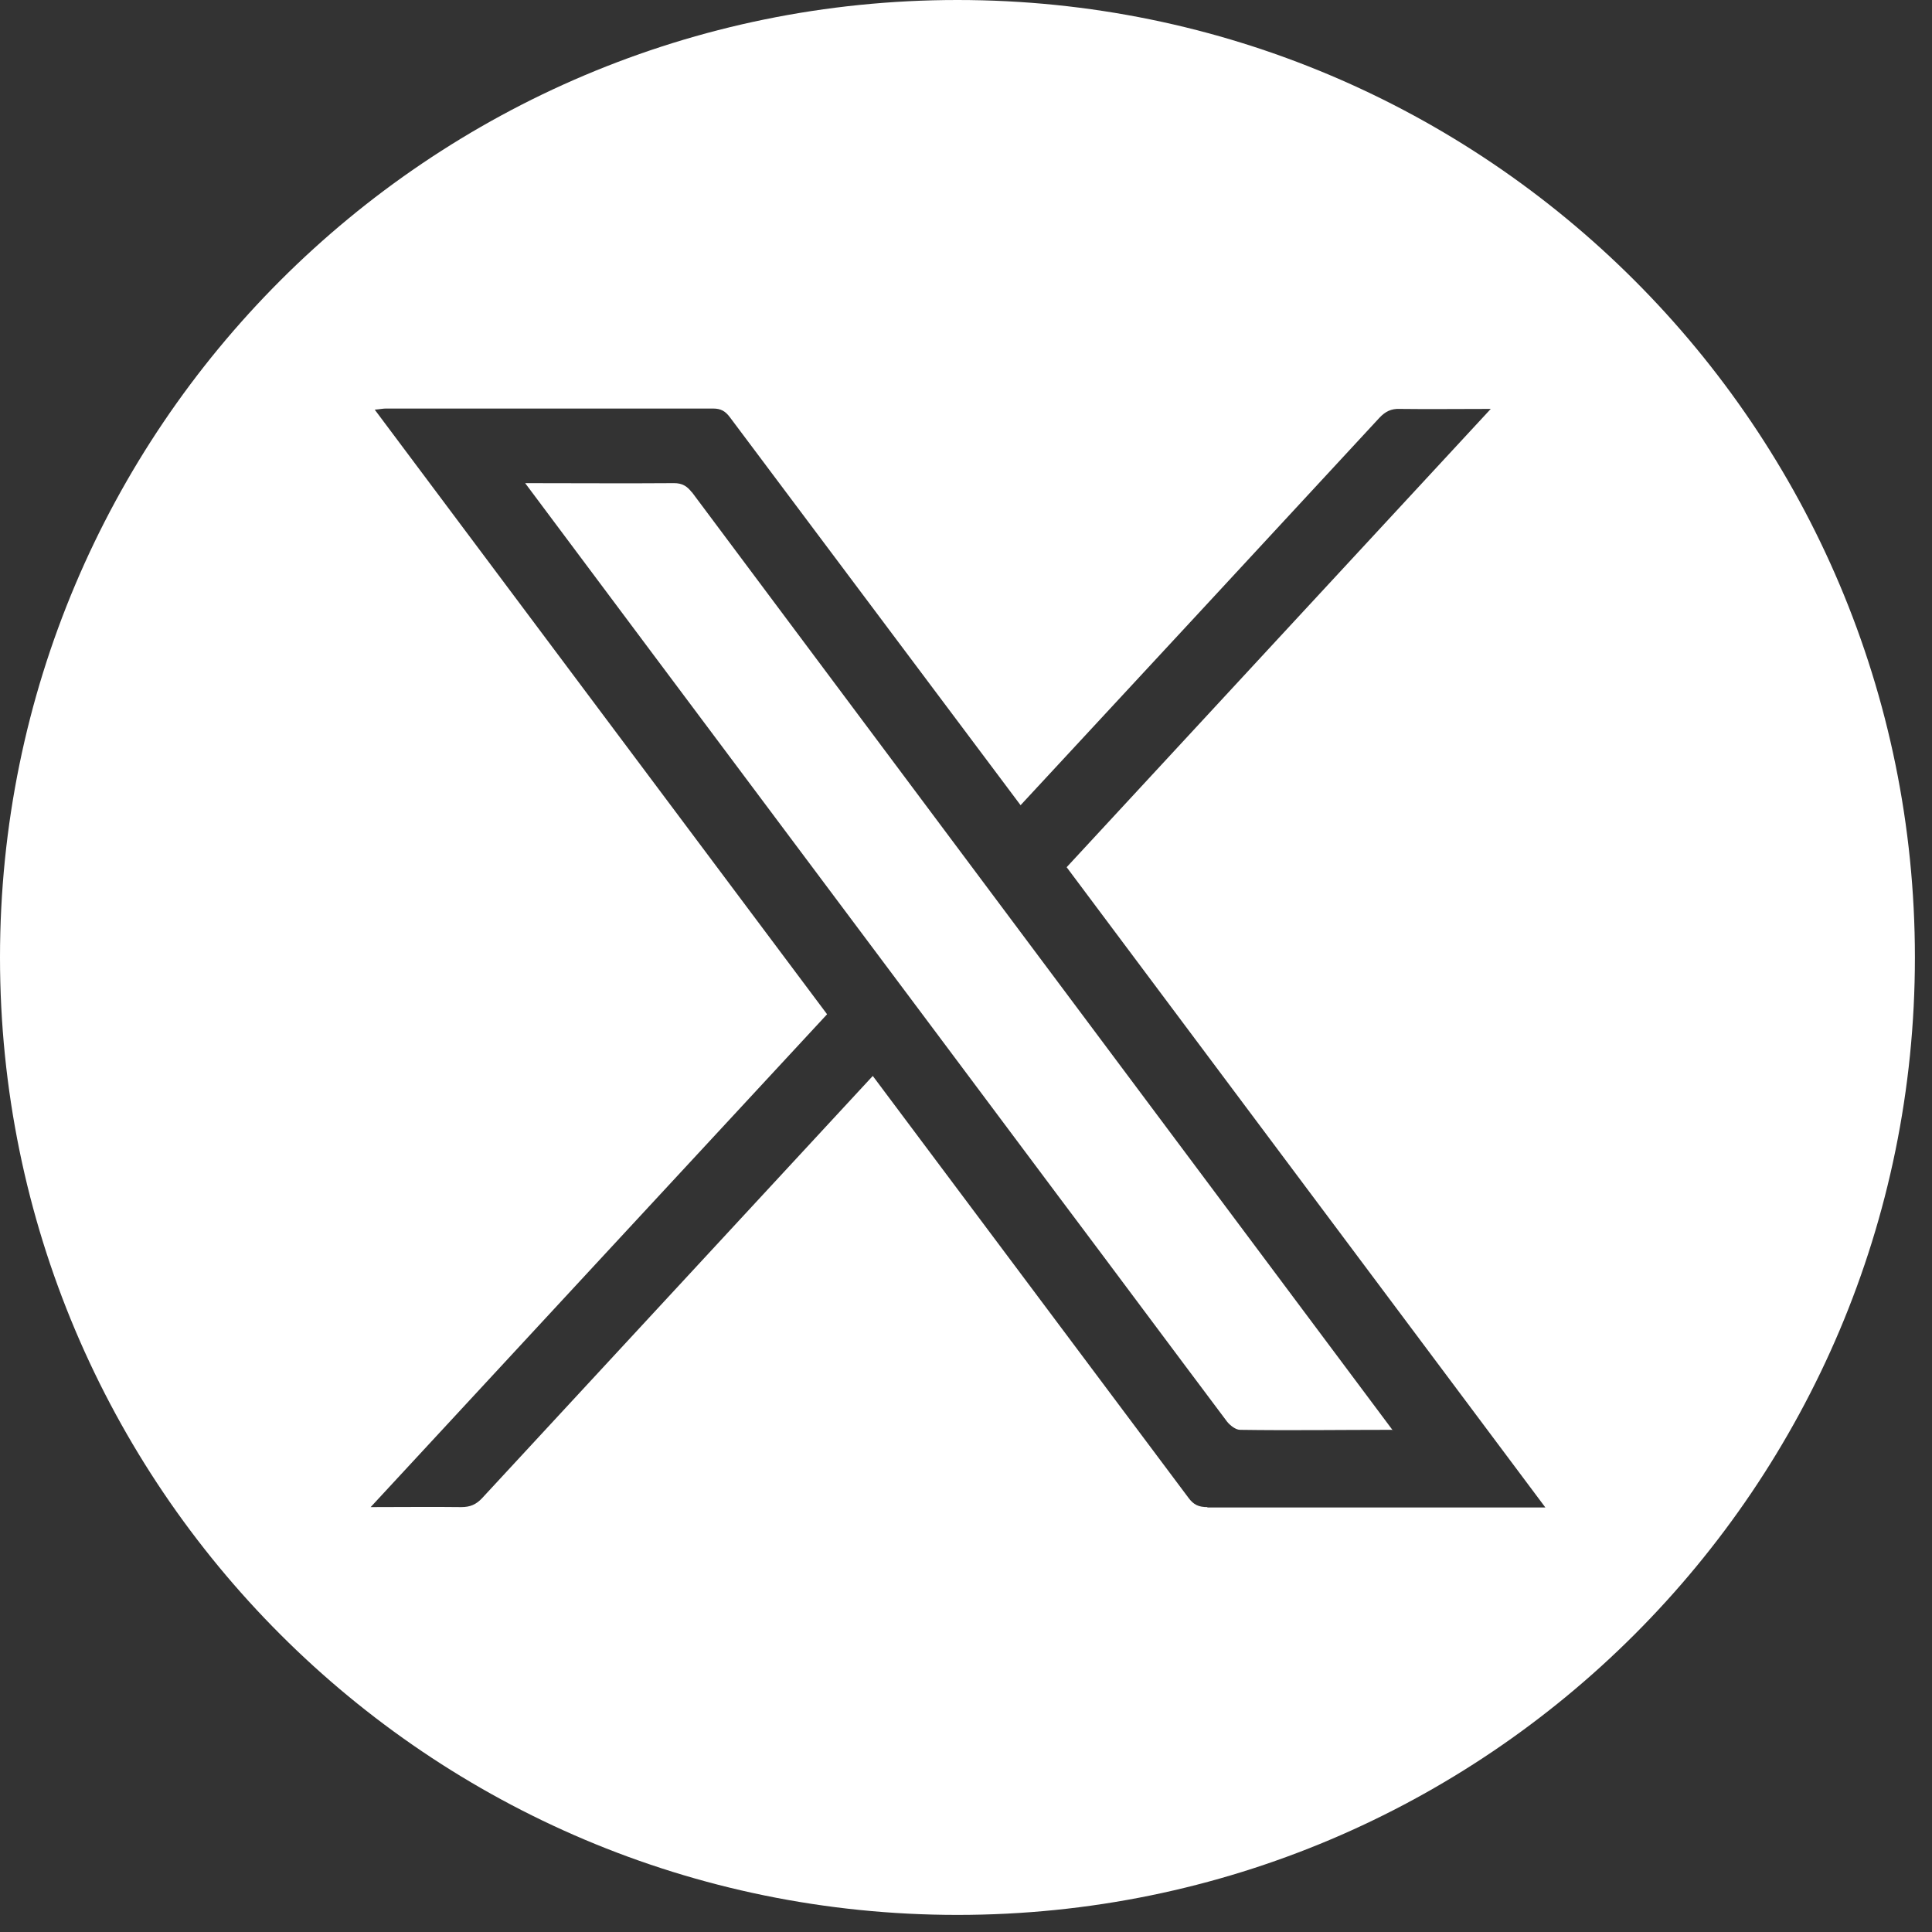 <?xml version="1.0" encoding="UTF-8"?>
<svg xmlns="http://www.w3.org/2000/svg" width="52" height="52" viewBox="0 0 52 52" fill="none">
  <rect x="0" y="0" width="52" height="52" fill="#333333" stroke="none"/>
  <path d="M25.77 0C11.536 0 0 11.536 0 25.77C0 40.005 11.536 51.54 25.77 51.54C40.005 51.54 51.54 40.005 51.54 25.77C51.54 11.536 40.005 0 25.77 0ZM32.497 40.564C32.267 40.564 32.127 40.504 31.988 40.314L23.491 28.959L12.975 40.324C12.815 40.494 12.655 40.564 12.415 40.564C11.636 40.554 10.856 40.564 9.976 40.564C14.104 36.106 18.173 31.708 22.261 27.299C18.203 21.881 14.165 16.474 10.086 11.026C10.216 11.016 10.306 10.996 10.386 10.996C13.325 10.996 16.264 10.996 19.193 10.996C19.402 10.996 19.522 11.066 19.642 11.226L27.469 21.672C30.168 18.763 34.437 14.155 37.126 11.246C37.285 11.076 37.446 10.996 37.675 11.006C38.455 11.016 39.235 11.006 40.124 11.006C36.286 15.154 32.507 19.233 28.709 23.341C32.987 29.069 37.285 34.806 41.594 40.574C38.735 40.574 35.316 40.574 32.497 40.574V40.564Z" fill="white"></path>
  <path d="M18.623 13.254C18.493 13.084 18.363 13.004 18.143 13.004C16.904 13.014 15.374 13.004 14.135 13.004C18.173 18.412 24.471 26.819 28.509 32.226C30.019 34.236 31.518 36.255 33.027 38.264C33.107 38.364 33.257 38.484 33.377 38.484C34.717 38.504 36.066 38.484 37.476 38.484C31.268 30.177 24.821 21.541 18.613 13.234L18.623 13.254Z" fill="white"></path>
  <path d="M37.486 38.504C37.556 38.593 37.386 38.364 37.486 38.504Z" fill="white"></path>
</svg>
